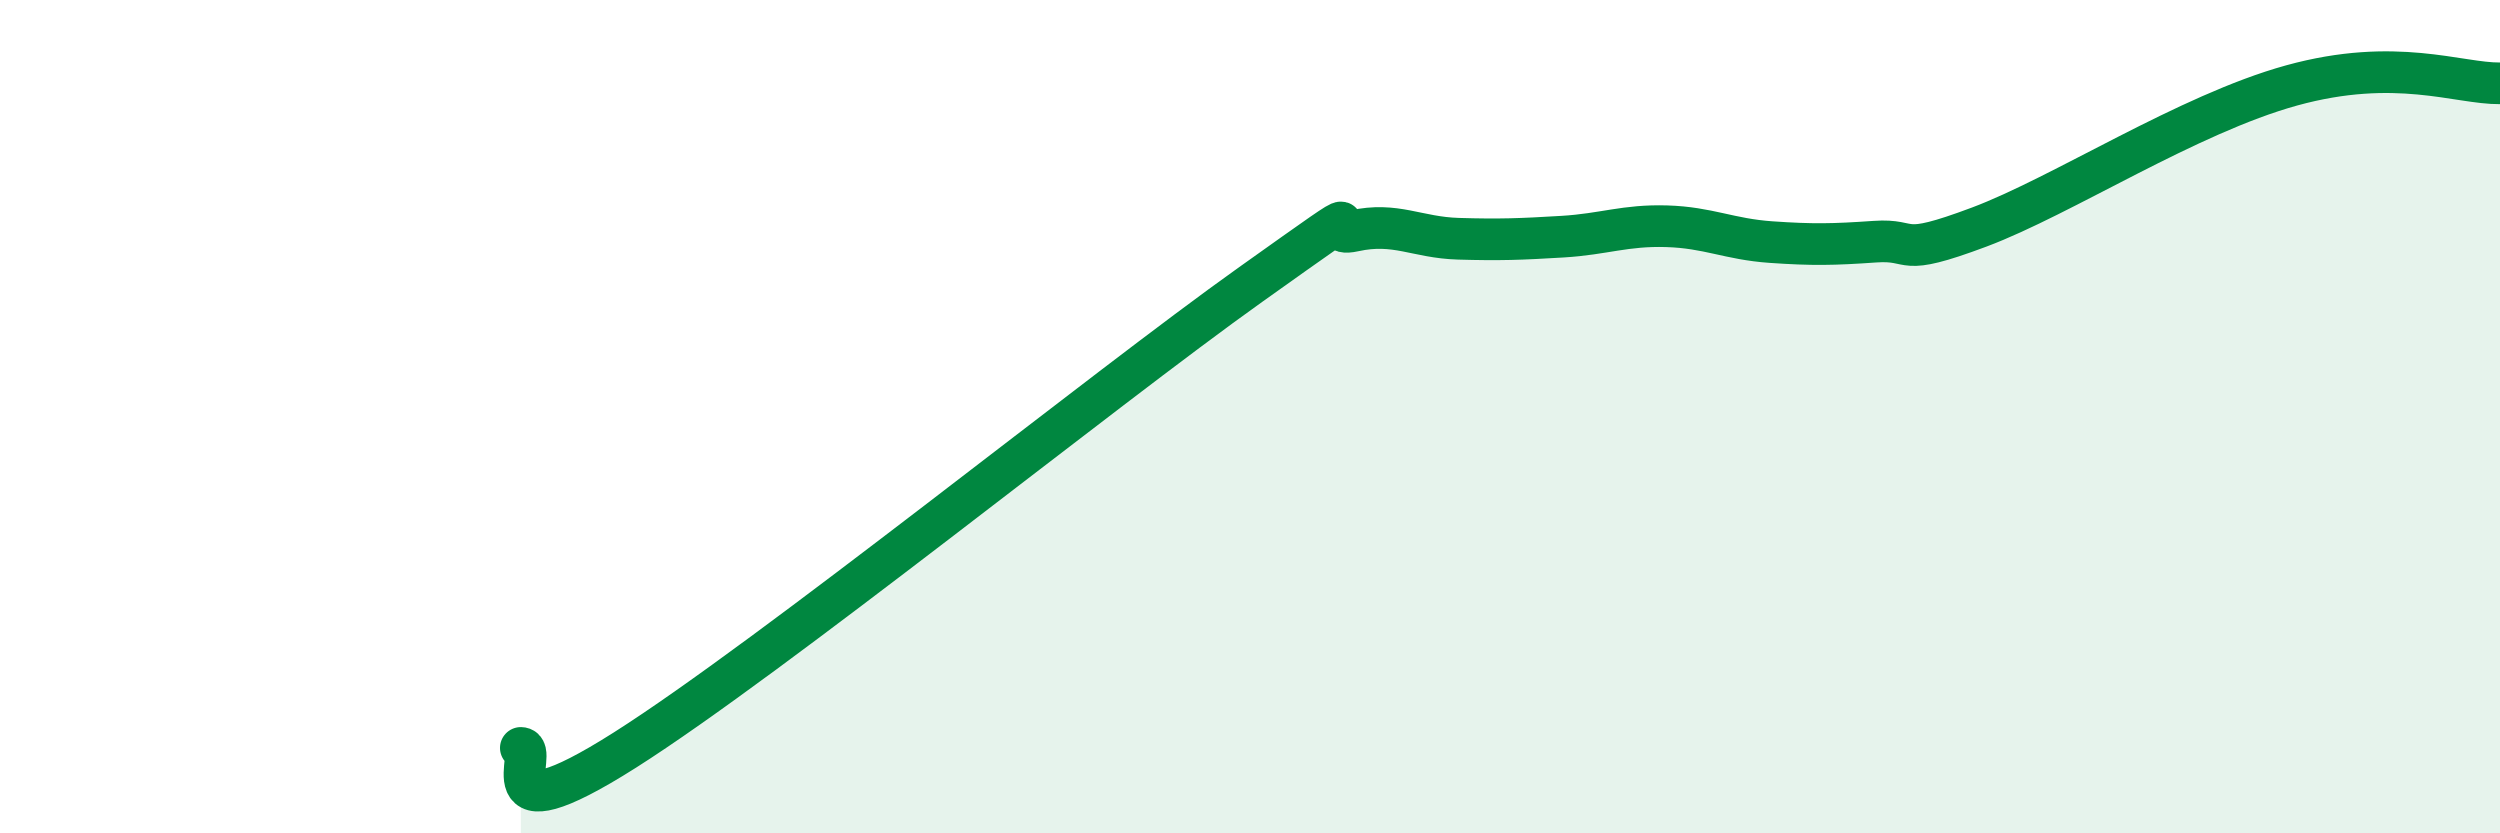 
    <svg width="60" height="20" viewBox="0 0 60 20" xmlns="http://www.w3.org/2000/svg">
      <path
        d="M 12.5,17.95 C 13,17.96 11.5,20.22 15,18 C 18.5,15.78 26.5,9.33 30,6.84 C 33.5,4.35 31.5,5.76 32.5,5.54 C 33.5,5.32 34,5.7 35,5.73 C 36,5.76 36.5,5.74 37.5,5.68 C 38.5,5.62 39,5.4 40,5.43 C 41,5.46 41.5,5.74 42.5,5.81 C 43.5,5.88 44,5.87 45,5.8 C 46,5.73 45.5,6.2 47.5,5.45 C 49.5,4.7 52.5,2.74 55,2.05 C 57.5,1.36 59,2.01 60,2L60 20L12.5 20Z"
        fill="#008740"
        opacity="0.1"
        stroke-linecap="round"
        stroke-linejoin="round"
      />
      <path
        d="M 12.5,17.95 C 13,17.96 11.5,20.22 15,18 C 18.5,15.78 26.5,9.33 30,6.84 C 33.5,4.35 31.5,5.76 32.5,5.54 C 33.5,5.32 34,5.7 35,5.73 C 36,5.76 36.5,5.74 37.5,5.68 C 38.5,5.62 39,5.4 40,5.43 C 41,5.46 41.5,5.74 42.5,5.81 C 43.5,5.88 44,5.87 45,5.8 C 46,5.73 45.5,6.2 47.5,5.45 C 49.5,4.7 52.5,2.74 55,2.05 C 57.5,1.36 59,2.01 60,2"
        stroke="#008740"
        stroke-width="1"
        fill="none"
        stroke-linecap="round"
        stroke-linejoin="round"
      />
    </svg>
  